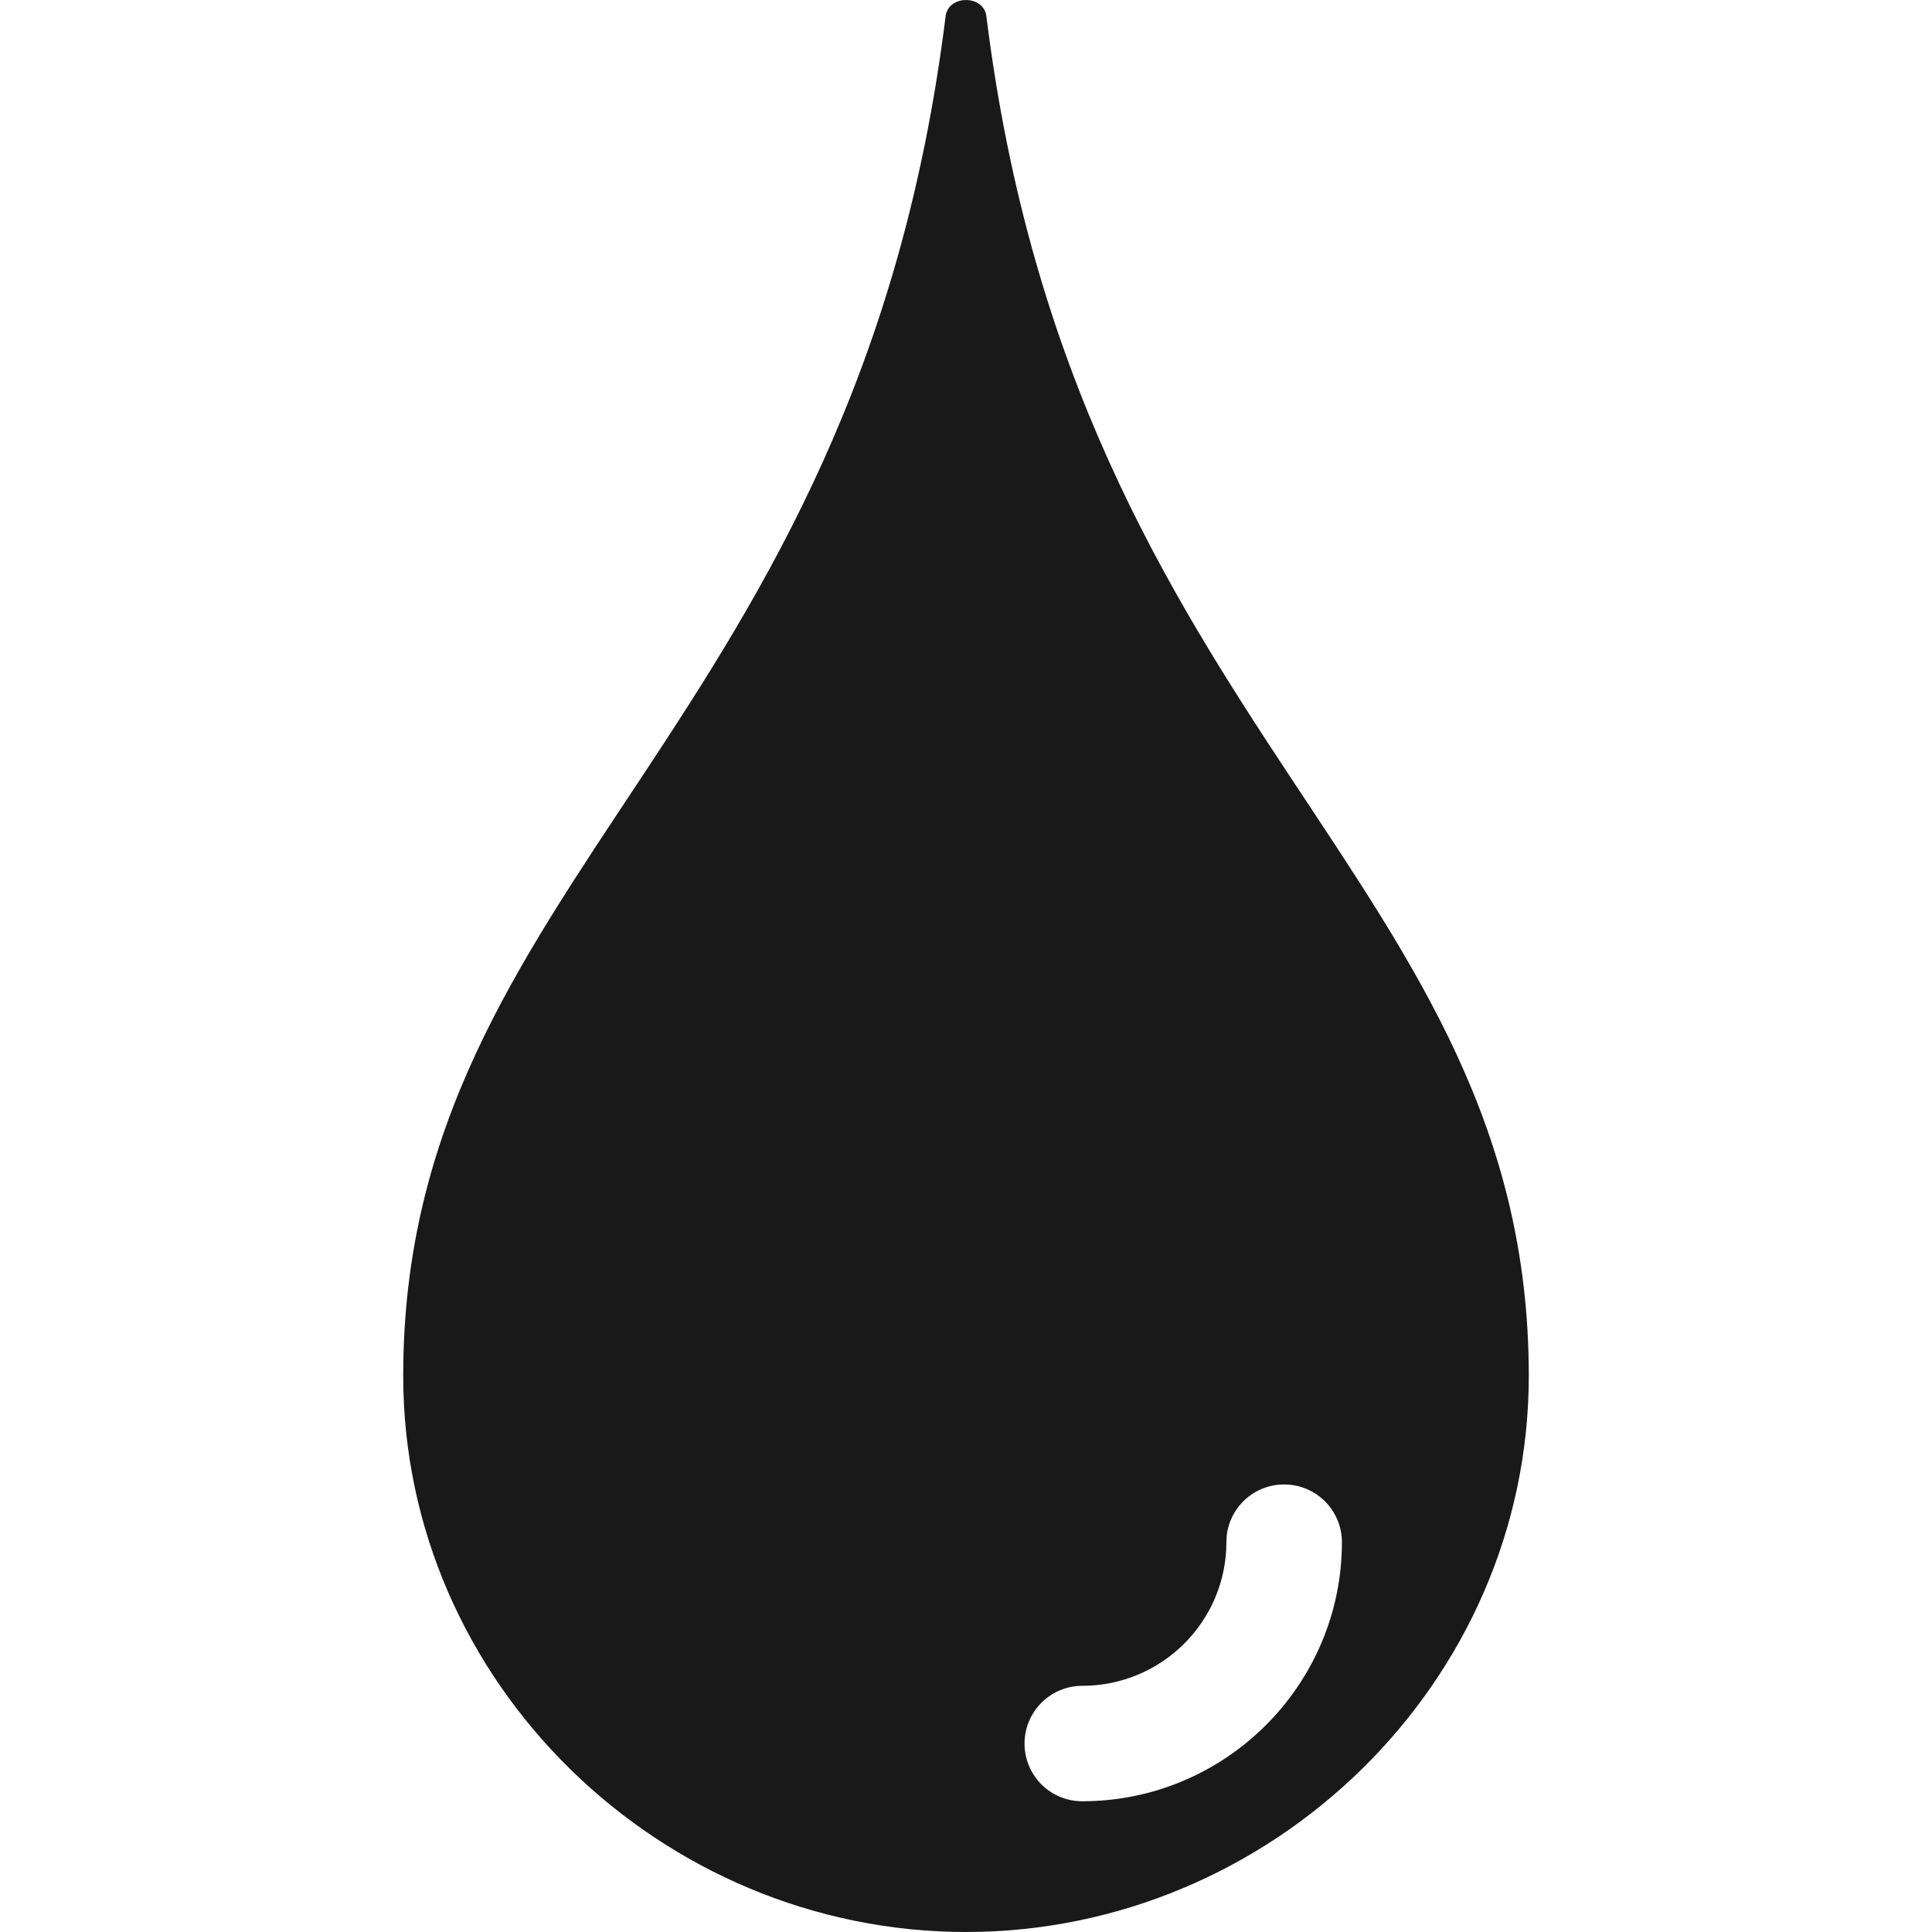 <?xml version="1.0" encoding="utf-8"?>
<!-- Generator: Adobe Illustrator 19.2.1, SVG Export Plug-In . SVG Version: 6.00 Build 0)  -->
<svg version="1.1" id="图层_1" xmlns="http://www.w3.org/2000/svg" xmlns:xlink="http://www.w3.org/1999/xlink" x="0px" y="0px"
	 viewBox="0 0 40 40" style="enable-background:new 0 0 40 40;" xml:space="preserve">
<style type="text/css">
	.st0{fill:#191919;}
	.st1{fill-rule:evenodd;clip-rule:evenodd;fill:#191919;}
</style>
<path class="st1" d="M20.422,0.335c-0.055-0.446-0.789-0.446-0.844,0c-1.837,14.809-11.23,17.86-11.23,28.151
	C8.348,34.845,13.682,40,20.001,40c6.317,0,11.651-5.155,11.651-11.515C31.652,18.194,22.259,15.144,20.422,0.335z M22.407,37.293
	c-0.662,0-1.195-0.534-1.195-1.195c0-0.66,0.536-1.195,1.195-1.195c1.646,0,2.984-1.333,2.984-2.975c0-0.66,0.534-1.194,1.195-1.194
	c0.495,0,0.92,0.299,1.101,0.726c0.062,0.144,0.096,0.302,0.096,0.469C27.782,34.887,25.37,37.293,22.407,37.293z"/>
</svg>
